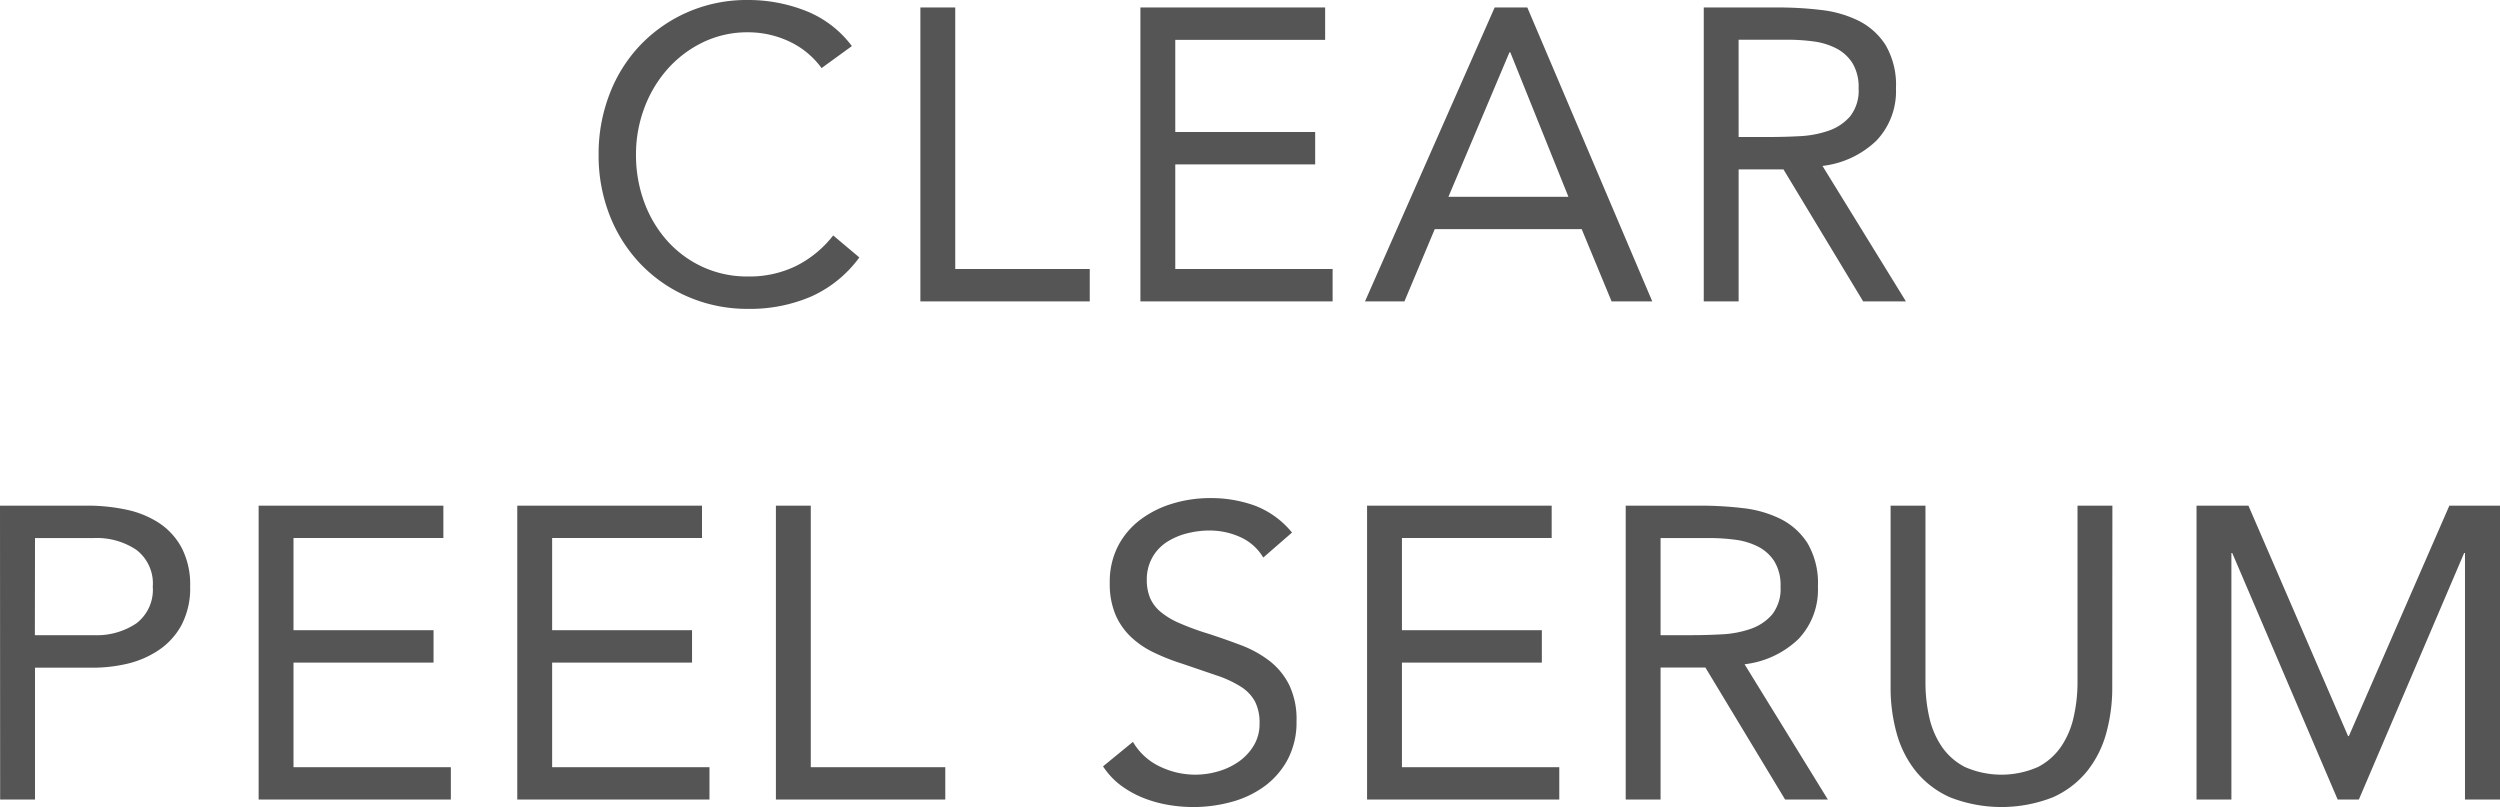 <svg xmlns="http://www.w3.org/2000/svg" width="90.33" height="29.16" viewBox="0 0 90.33 29.16">
  <path id="Path_13904" data-name="Path 13904" d="M-15.48-8.43A3.033,3.033,0,0,0-16.665-9.4a3.5,3.5,0,0,0-1.47-.323,3.681,3.681,0,0,0-1.628.36,4.078,4.078,0,0,0-1.282.968,4.439,4.439,0,0,0-.84,1.41,4.738,4.738,0,0,0-.3,1.673,4.908,4.908,0,0,0,.3,1.733,4.331,4.331,0,0,0,.833,1.395,3.908,3.908,0,0,0,1.275.938A3.85,3.85,0,0,0-18.135-.9a3.838,3.838,0,0,0,1.74-.383,3.946,3.946,0,0,0,1.335-1.1l.945.795A4.371,4.371,0,0,1-15.847-.18a5.576,5.576,0,0,1-2.288.45,5.4,5.4,0,0,1-2.13-.42,5.243,5.243,0,0,1-1.718-1.163,5.357,5.357,0,0,1-1.14-1.763,5.907,5.907,0,0,1-.413-2.235,5.978,5.978,0,0,1,.4-2.19A5.307,5.307,0,0,1-22.02-9.27a5.3,5.3,0,0,1,1.71-1.185,5.348,5.348,0,0,1,2.175-.435,5.656,5.656,0,0,1,2.078.39,3.827,3.827,0,0,1,1.672,1.275Zm3.57-2.19h1.26v9.45h4.86V0h-6.12Zm7.95,0H2.715v1.17H-2.7v3.33H2.355v1.17H-2.7v3.78H2.985V0H-3.96Zm12.8,0H10.02L14.535,0h-1.47l-1.08-2.61H6.675L5.58,0H4.155ZM9.405-9h-.03L7.17-3.78h4.335Zm6.99-1.62H19.11a12.893,12.893,0,0,1,1.523.09,4.092,4.092,0,0,1,1.357.39,2.456,2.456,0,0,1,.975.878A2.851,2.851,0,0,1,23.34-7.7a2.586,2.586,0,0,1-.705,1.89,3.368,3.368,0,0,1-1.95.915L23.7,0H22.155l-2.88-4.77h-1.62V0h-1.26Zm1.26,4.68H18.78q.525,0,1.087-.03A3.729,3.729,0,0,0,20.9-6.165a1.8,1.8,0,0,0,.78-.517A1.5,1.5,0,0,0,21.99-7.7a1.653,1.653,0,0,0-.225-.915,1.52,1.52,0,0,0-.593-.533,2.523,2.523,0,0,0-.825-.247,7.087,7.087,0,0,0-.923-.06h-1.77ZM-45.165,7.38h3.15a6.7,6.7,0,0,1,1.4.142A3.475,3.475,0,0,1-39.428,8a2.467,2.467,0,0,1,.825.9,2.861,2.861,0,0,1,.308,1.388,2.841,2.841,0,0,1-.33,1.44,2.575,2.575,0,0,1-.847.9A3.474,3.474,0,0,1-40.6,13.1a5.462,5.462,0,0,1-1.17.135H-43.9V18h-1.26Zm1.26,4.68h2.13a2.566,2.566,0,0,0,1.538-.427,1.527,1.527,0,0,0,.592-1.327,1.527,1.527,0,0,0-.592-1.328,2.566,2.566,0,0,0-1.538-.427H-43.9Zm8.085-4.68h6.675V8.55H-34.56v3.33H-29.5v1.17H-34.56v3.78h5.685V18H-35.82Zm9.345,0H-19.8V8.55h-5.415v3.33h5.055v1.17h-5.055v3.78h5.685V18h-6.945Zm9.345,0h1.26v9.45h4.86V18h-6.12ZM.48,9.255a1.854,1.854,0,0,0-.84-.743,2.676,2.676,0,0,0-1.1-.233,3.274,3.274,0,0,0-.825.105,2.448,2.448,0,0,0-.727.315,1.577,1.577,0,0,0-.517.555,1.619,1.619,0,0,0-.2.81,1.686,1.686,0,0,0,.113.637,1.344,1.344,0,0,0,.367.5,2.732,2.732,0,0,0,.69.42,9.538,9.538,0,0,0,1.065.39q.615.2,1.193.42a4.02,4.02,0,0,1,1.02.57,2.527,2.527,0,0,1,.7.863,2.855,2.855,0,0,1,.262,1.3,2.869,2.869,0,0,1-.315,1.38,2.888,2.888,0,0,1-.832.968,3.611,3.611,0,0,1-1.192.57,5.188,5.188,0,0,1-1.395.188,5.314,5.314,0,0,1-.93-.083,4.46,4.46,0,0,1-.893-.255,3.624,3.624,0,0,1-.8-.45A2.711,2.711,0,0,1-5.31,16.8l1.08-.885a2.221,2.221,0,0,0,.96.885,2.938,2.938,0,0,0,1.305.3,2.916,2.916,0,0,0,.817-.12,2.482,2.482,0,0,0,.743-.352,1.921,1.921,0,0,0,.54-.578,1.5,1.5,0,0,0,.21-.795,1.694,1.694,0,0,0-.165-.8,1.474,1.474,0,0,0-.51-.533,3.936,3.936,0,0,0-.87-.405l-1.23-.42a7.786,7.786,0,0,1-1.05-.413,3.226,3.226,0,0,1-.832-.57,2.434,2.434,0,0,1-.555-.81,2.866,2.866,0,0,1-.2-1.132,2.827,2.827,0,0,1,.3-1.335,2.813,2.813,0,0,1,.81-.953,3.683,3.683,0,0,1,1.155-.577,4.64,4.64,0,0,1,1.35-.2,4.659,4.659,0,0,1,1.643.278,3.216,3.216,0,0,1,1.327.967ZM4.23,7.38H10.9V8.55H5.49v3.33h5.055v1.17H5.49v3.78h5.685V18H4.23Zm9.345,0H16.29a12.893,12.893,0,0,1,1.522.09,4.092,4.092,0,0,1,1.358.39,2.456,2.456,0,0,1,.975.878,2.851,2.851,0,0,1,.375,1.568,2.586,2.586,0,0,1-.7,1.89,3.368,3.368,0,0,1-1.95.915L20.88,18H19.335l-2.88-4.77h-1.62V18h-1.26Zm1.26,4.68H15.96q.525,0,1.087-.03a3.729,3.729,0,0,0,1.035-.195,1.8,1.8,0,0,0,.78-.517,1.5,1.5,0,0,0,.308-1.012,1.653,1.653,0,0,0-.225-.915,1.52,1.52,0,0,0-.593-.533,2.523,2.523,0,0,0-.825-.247,7.087,7.087,0,0,0-.922-.06h-1.77Zm16.32,1.89a6.117,6.117,0,0,1-.217,1.65,3.819,3.819,0,0,1-.69,1.372,3.335,3.335,0,0,1-1.237.945,5.083,5.083,0,0,1-3.72,0,3.335,3.335,0,0,1-1.237-.945,3.819,3.819,0,0,1-.69-1.372,6.117,6.117,0,0,1-.218-1.65V7.38h1.26v6.39a5.655,5.655,0,0,0,.135,1.245,3.087,3.087,0,0,0,.45,1.065,2.282,2.282,0,0,0,.84.743,3.278,3.278,0,0,0,2.64,0,2.282,2.282,0,0,0,.84-.743,3.087,3.087,0,0,0,.45-1.065A5.655,5.655,0,0,0,29.9,13.77V7.38h1.26ZM34.2,7.38h1.875l3.6,8.325h.03l3.63-8.325h1.83V18H43.9V9.09h-.03L40.065,18H39.3L35.49,9.09h-.03V18H34.2Z" transform="translate(45.165 10.89)" fill="#555"/>
</svg>

